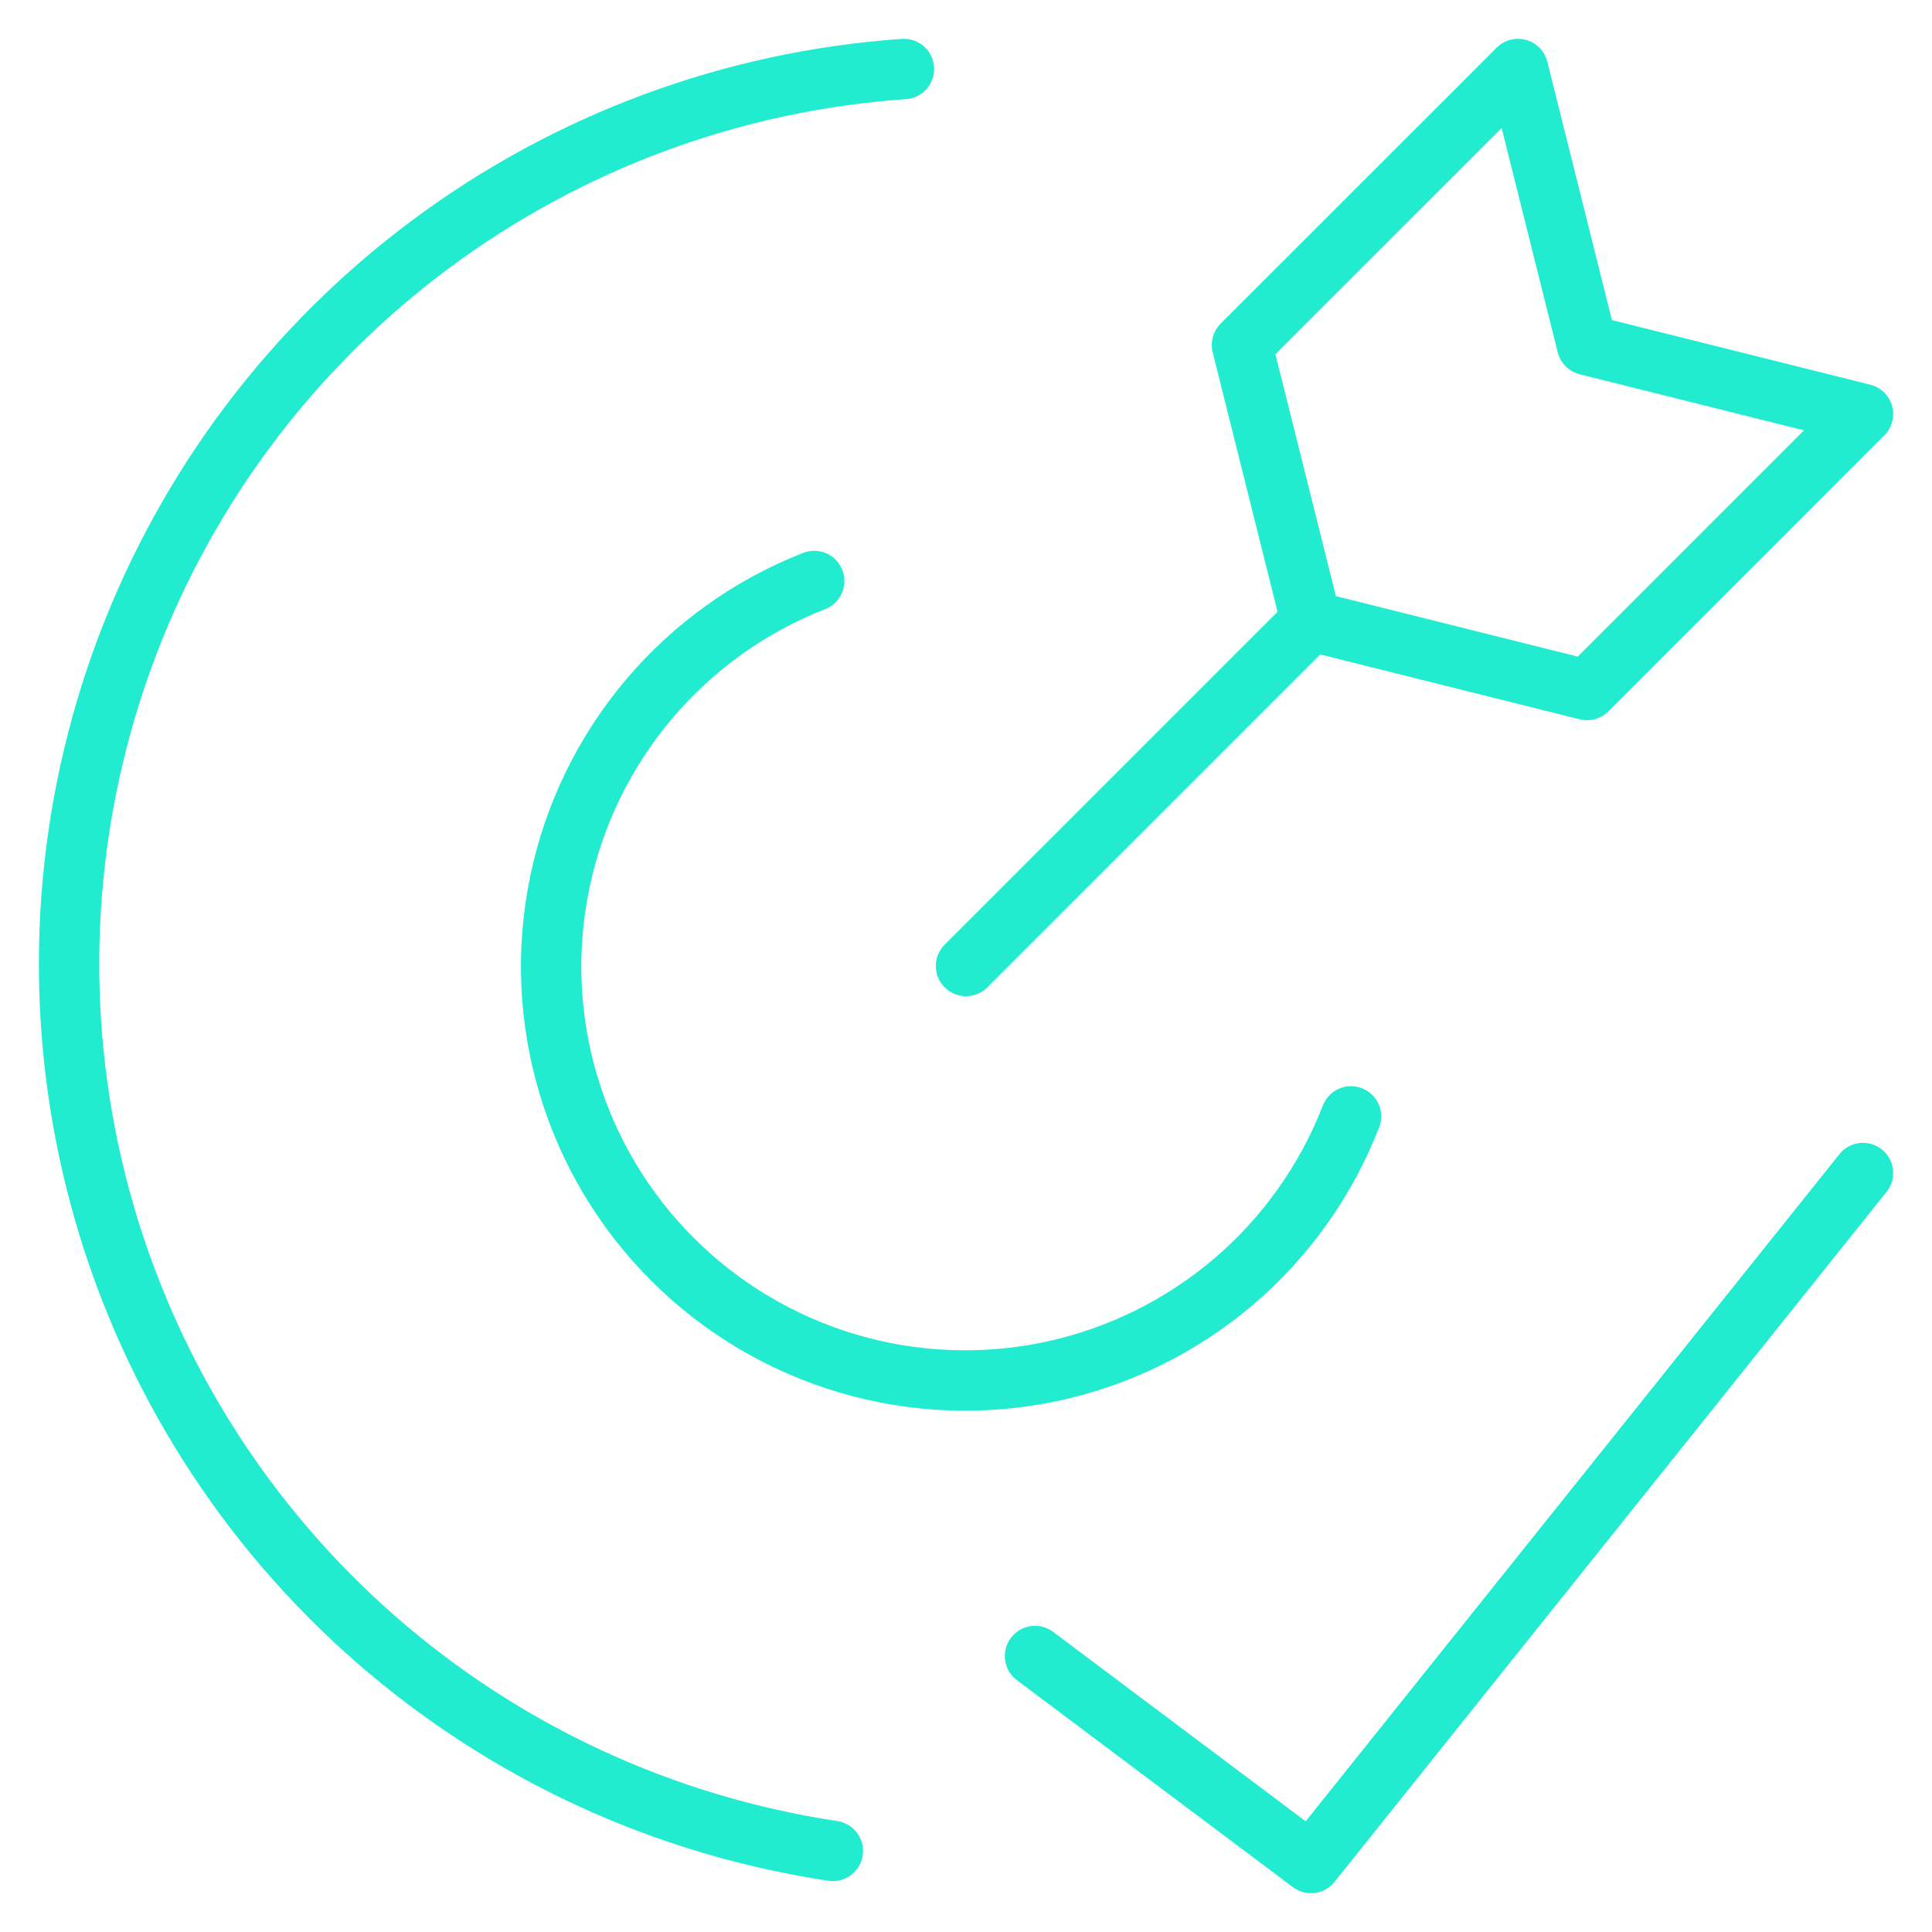 <?xml version="1.0" encoding="UTF-8"?> <svg xmlns="http://www.w3.org/2000/svg" width="32" height="32" viewBox="0 0 32 32" fill="none"><g clip-path="url(#clip0_675_705)"><path d="M14.972 1.143C12.134 1.34 9.413 2.348 7.131 4.046C4.849 5.744 3.103 8.062 2.099 10.723C1.096 13.385 0.877 16.278 1.47 19.06C2.063 21.842 3.442 24.396 5.443 26.417C7.444 28.438 9.983 29.843 12.759 30.463C13.103 30.54 13.448 30.605 13.794 30.657" stroke="#22ECCF" stroke-linecap="round" stroke-linejoin="round"></path><path d="M26.286 11.429L21.714 10.286L20.571 5.714L25.143 1.143L26.286 5.714L30.857 6.857L26.286 11.429Z" stroke="#22ECCF" stroke-linecap="round" stroke-linejoin="round"></path><path d="M22.377 18.491C21.964 19.554 21.293 20.497 20.425 21.235C19.556 21.972 18.517 22.482 17.402 22.718C16.287 22.953 15.13 22.907 14.038 22.583C12.945 22.259 11.95 21.668 11.143 20.863C10.336 20.058 9.742 19.065 9.416 17.973C9.089 16.881 9.04 15.725 9.273 14.609C9.505 13.493 10.012 12.453 10.748 11.582C11.483 10.712 12.424 10.038 13.486 9.623" stroke="#22ECCF" stroke-linecap="round" stroke-linejoin="round"></path><path d="M16 16L21.714 10.286" stroke="#22ECCF" stroke-linecap="round" stroke-linejoin="round"></path><path d="M30.857 19.429L21.714 30.857L17.143 27.429" stroke="#22ECCF" stroke-linecap="round" stroke-linejoin="round"></path></g><defs><clipPath id="clip0_675_705"><rect width="32" height="32" fill="white"></rect></clipPath></defs></svg> 